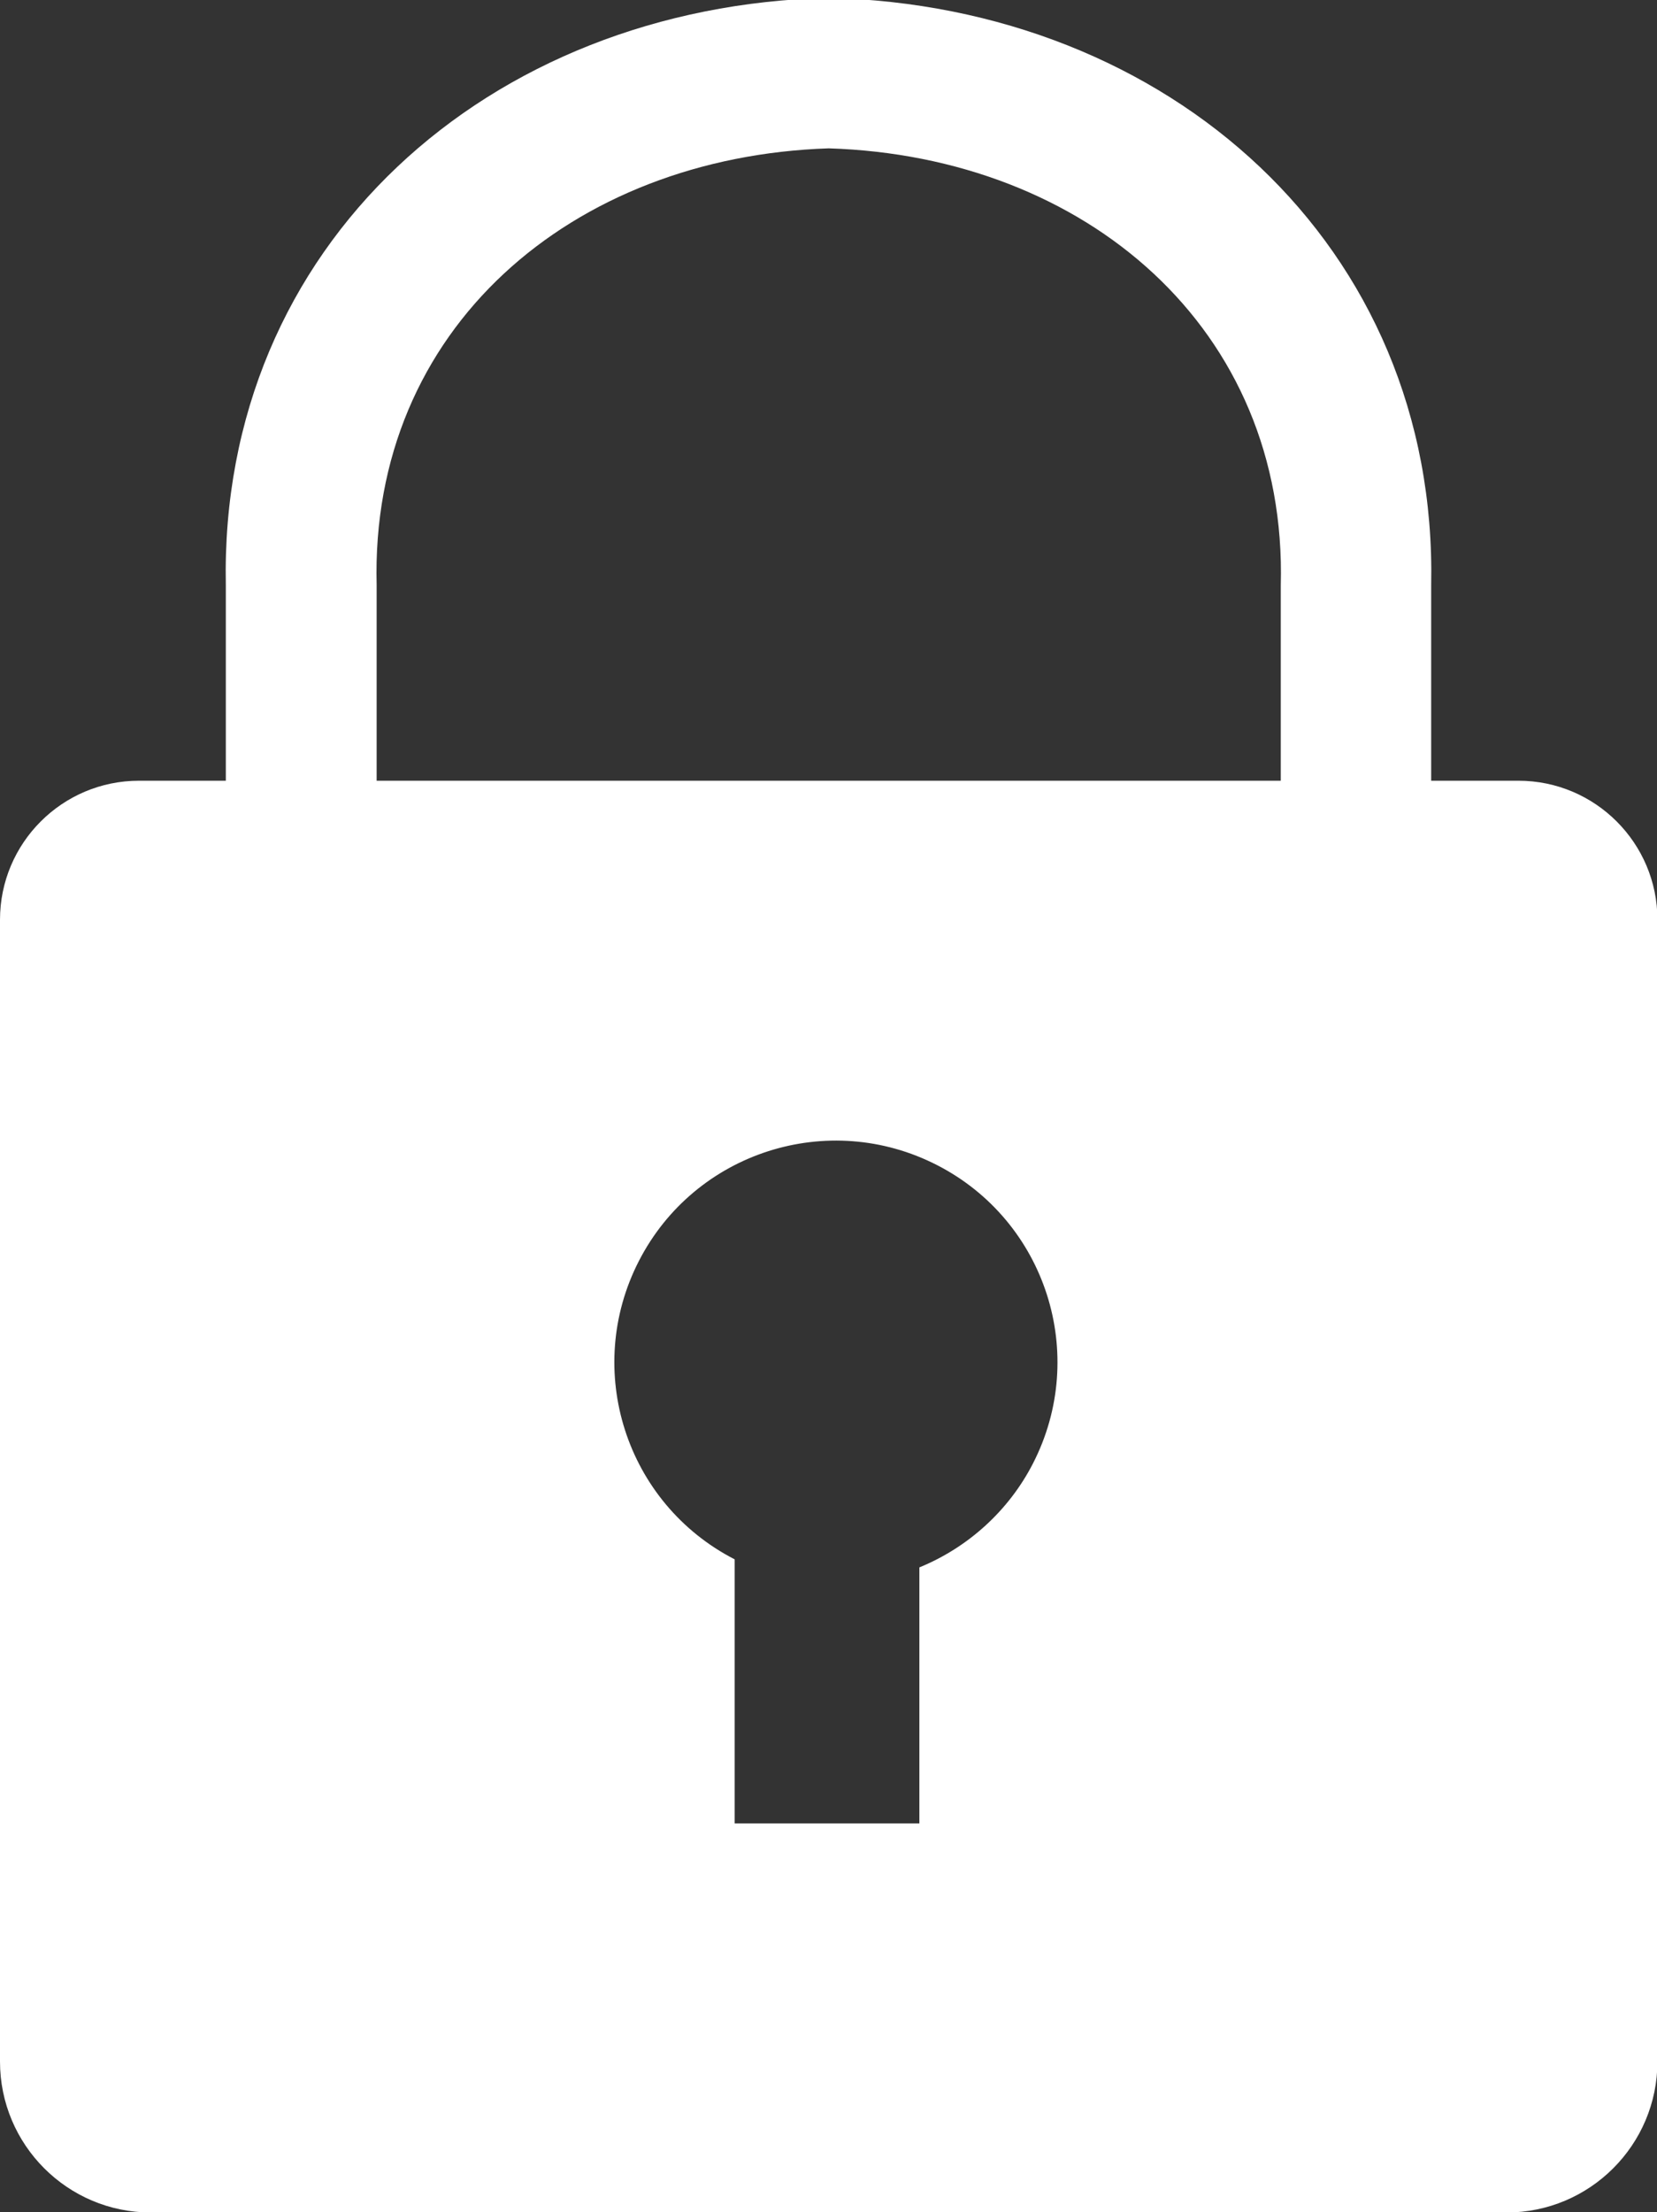 <?xml version="1.0" encoding="UTF-8"?>
<svg xmlns="http://www.w3.org/2000/svg" id="Layer_1" viewBox="0 0 39.11 52.19"><rect x="0" y="0" width="39.11" height="52.19" fill="#333333" stroke="none"/><defs><style>.cls-1{fill:#fff;stroke:#fff;stroke-miterlimit:7.11;stroke-width:0px;}</style></defs><path class="cls-1" d="M33.78,18.42v-4.61C33.94,5.78,27.58,.14,19.56-.05,11.53,.14,5.17,5.78,5.33,13.81v4.61H3.28c-1.81,0-3.28,1.47-3.28,3.28v26.94c0,1.96,1.59,3.56,3.56,3.56H35.56c1.96,0,3.56-1.59,3.56-3.56V21.7c0-1.81-1.47-3.28-3.28-3.28h-2.05Zm-12.08,18.56v6.04h-4.36v-6.23c-2.57-1.32-3.58-4.47-2.26-7.04s4.47-3.58,7.04-2.26,3.58,4.47,2.26,7.04c-.57,1.11-1.53,1.98-2.68,2.45Zm8.53-18.56H8.89v-4.61c-.16-6.06,4.61-10.11,10.67-10.31,6.06,.19,10.83,4.25,10.67,10.31v4.61Z"/></svg>